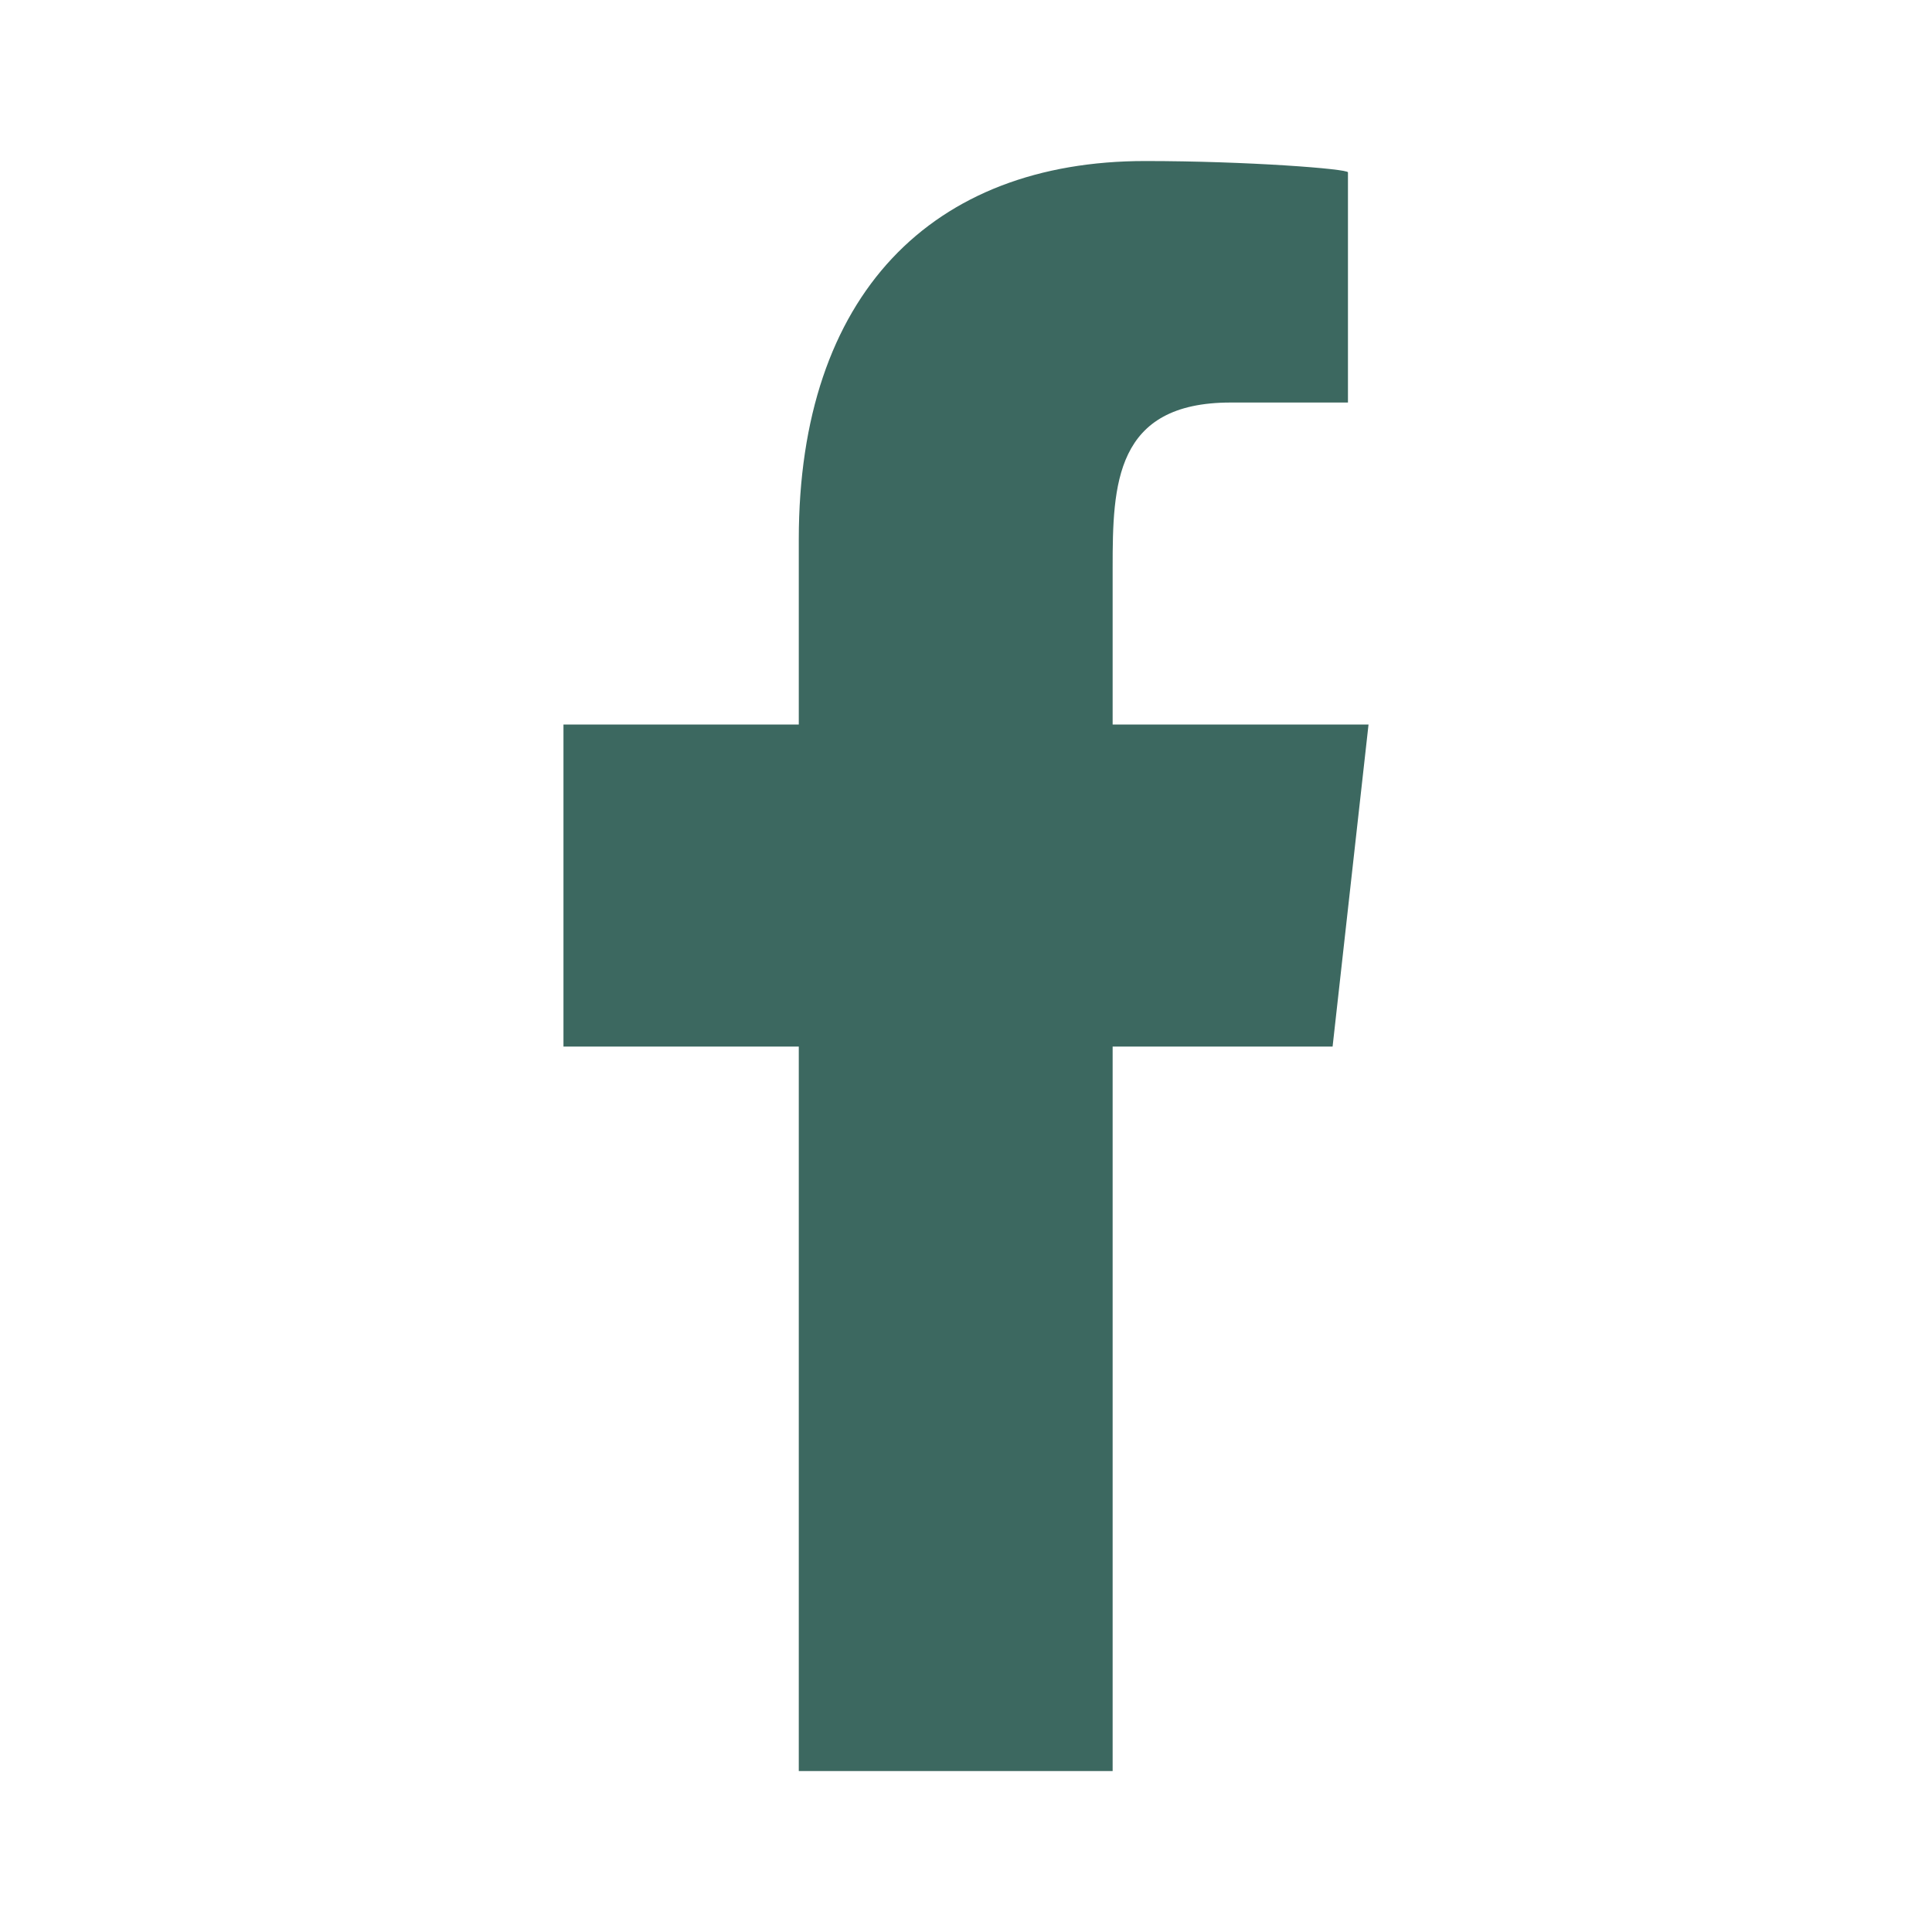 <svg width="20" height="20" viewBox="0 0 20 20" fill="none" xmlns="http://www.w3.org/2000/svg">
<path fill-rule="evenodd" clip-rule="evenodd" d="M11.518 18.334V10.834H13.795L14.167 7.5H11.518V5.877C11.518 5.019 11.54 4.167 12.739 4.167H13.954V1.784C13.954 1.748 12.91 1.667 11.855 1.667C9.65 1.667 8.269 3.048 8.269 5.584V7.5H5.833V10.834H8.269V18.334H11.518H11.518Z" fill="#3C6860"/>
</svg>
